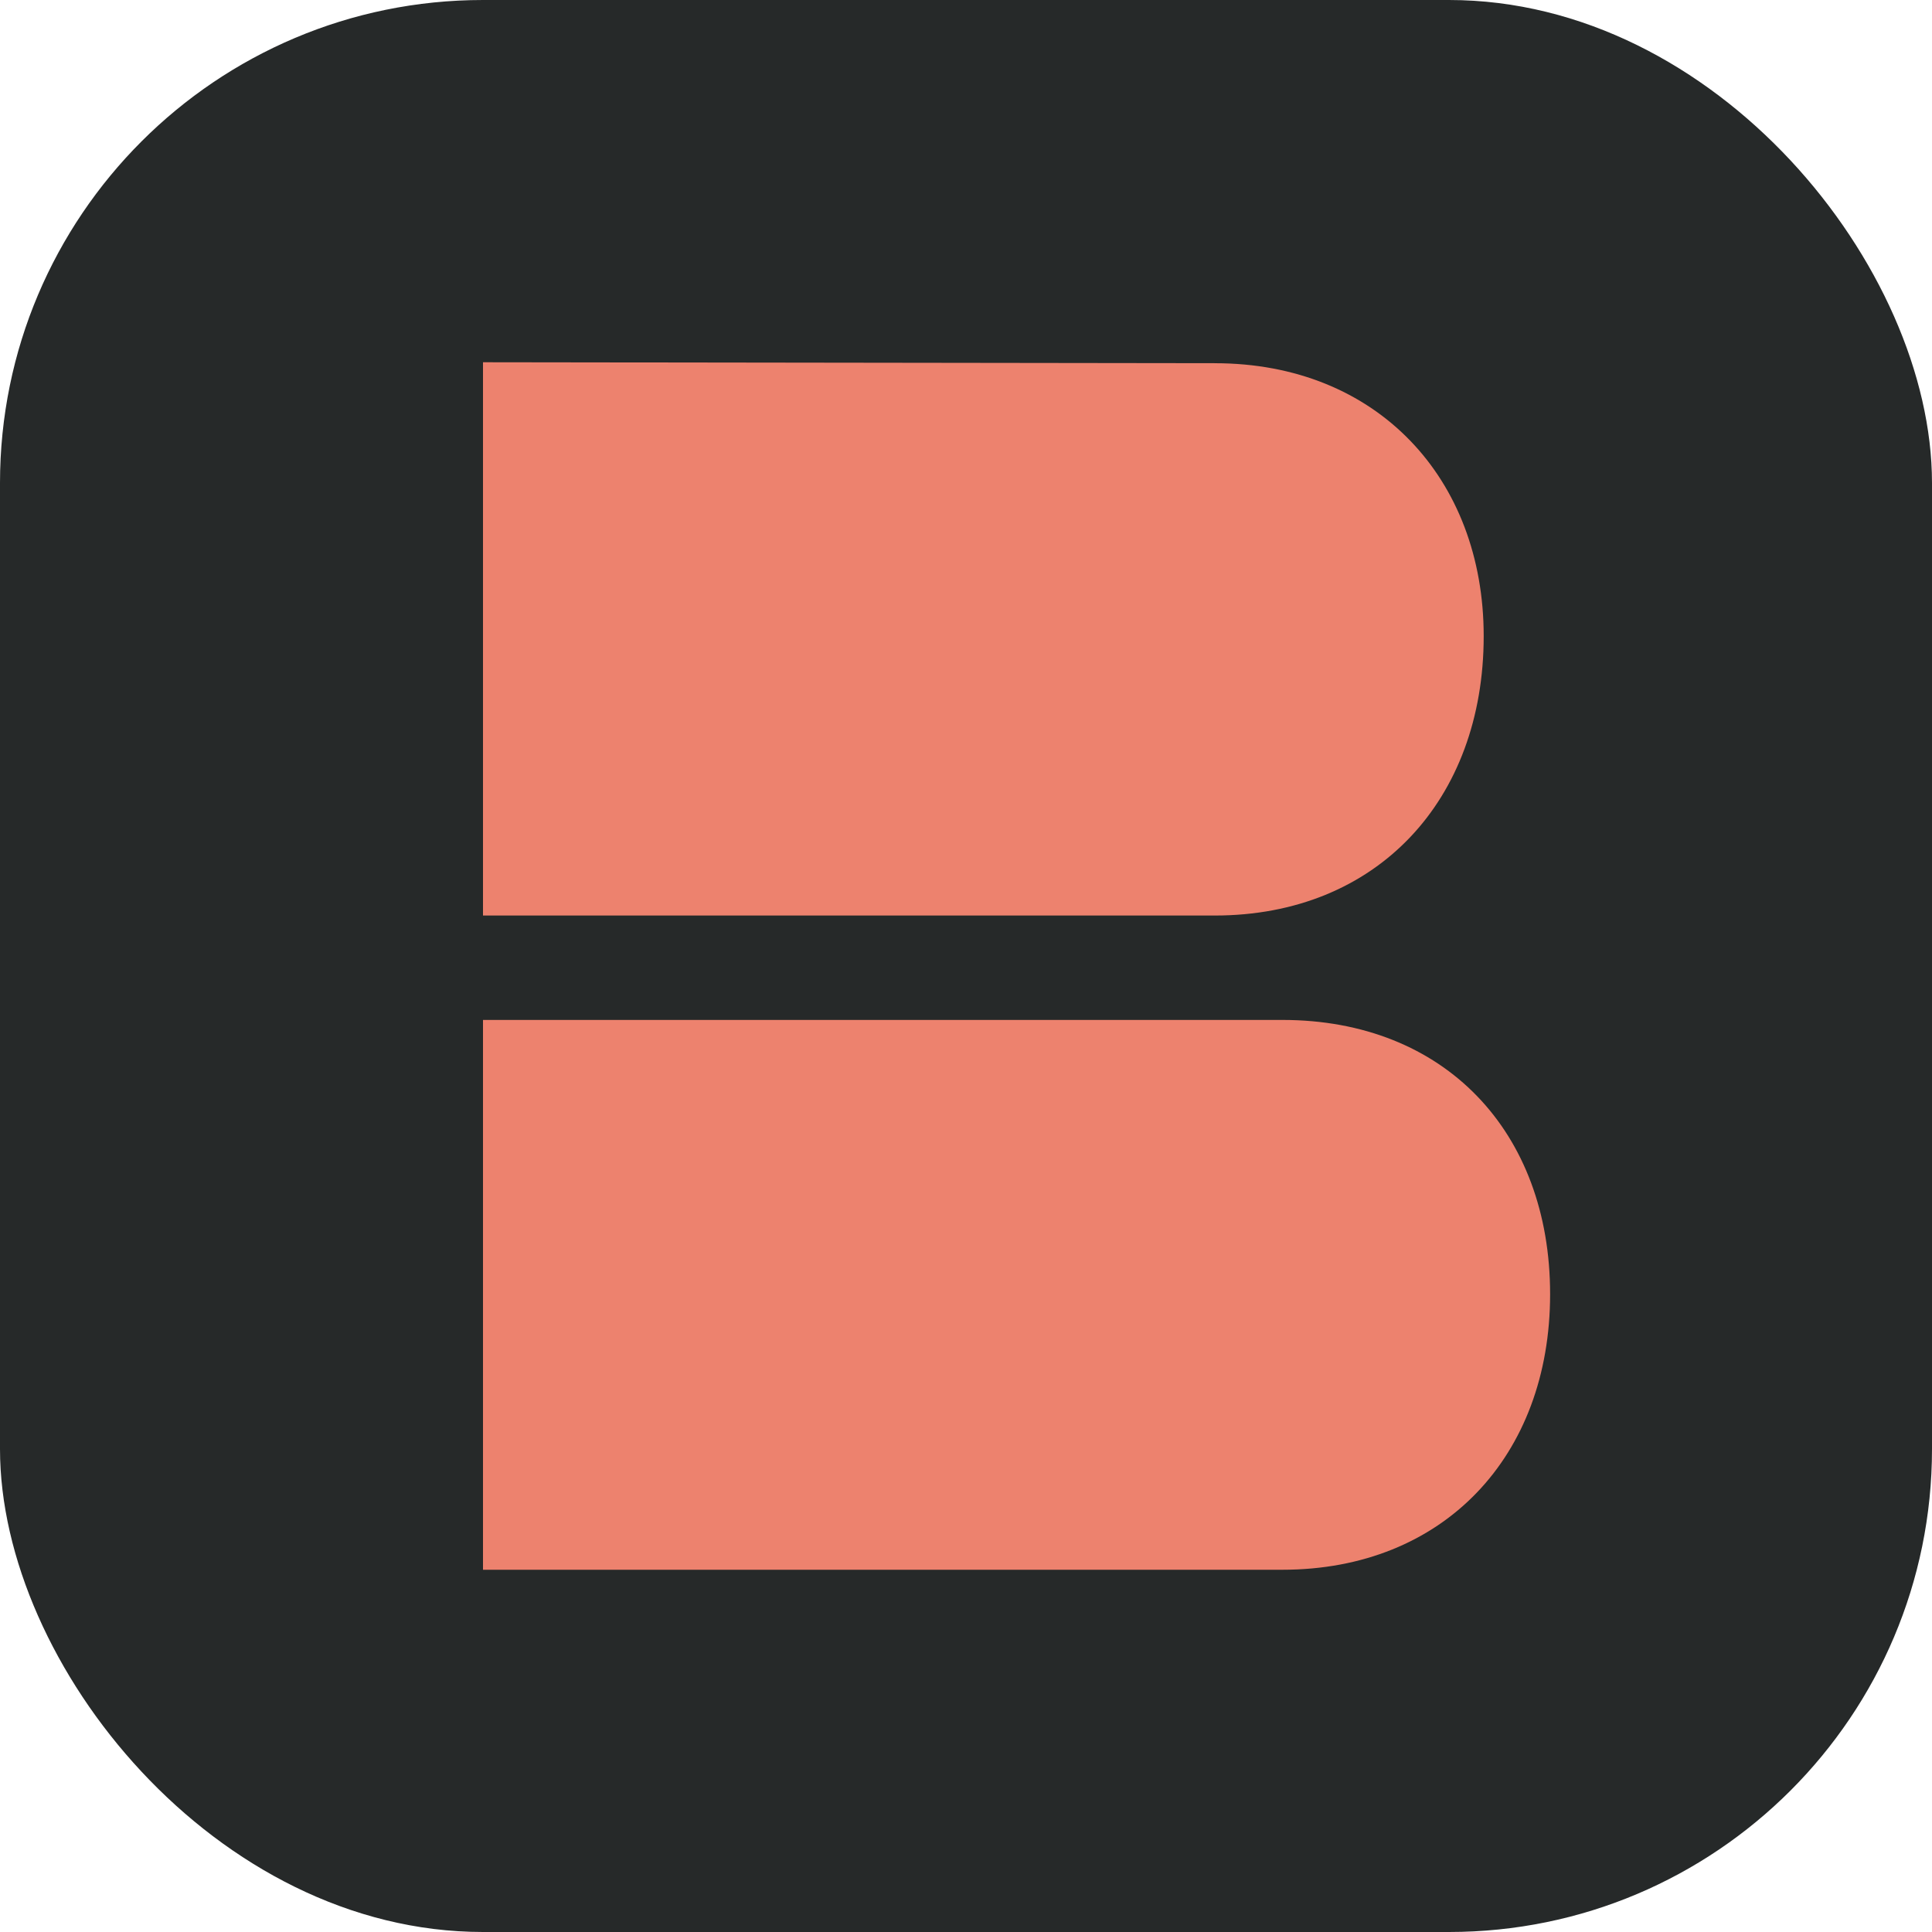 <svg width="24" height="24" viewBox="0 0 24 24" fill="none" xmlns="http://www.w3.org/2000/svg">
<rect width="24" height="24" rx="6" fill="#262929"/>
<path d="M15.091 4.512C17.107 4.512 18.431 5.945 18.431 7.902C18.431 9.937 17.107 11.373 15.091 11.373H6V4.5L15.091 4.512ZM15.931 12.67C17.947 12.67 19.256 14.06 19.256 16.076C19.256 18.091 17.932 19.5 15.931 19.5H6V12.67H15.931Z" fill="#ED826E"/>
</svg>
